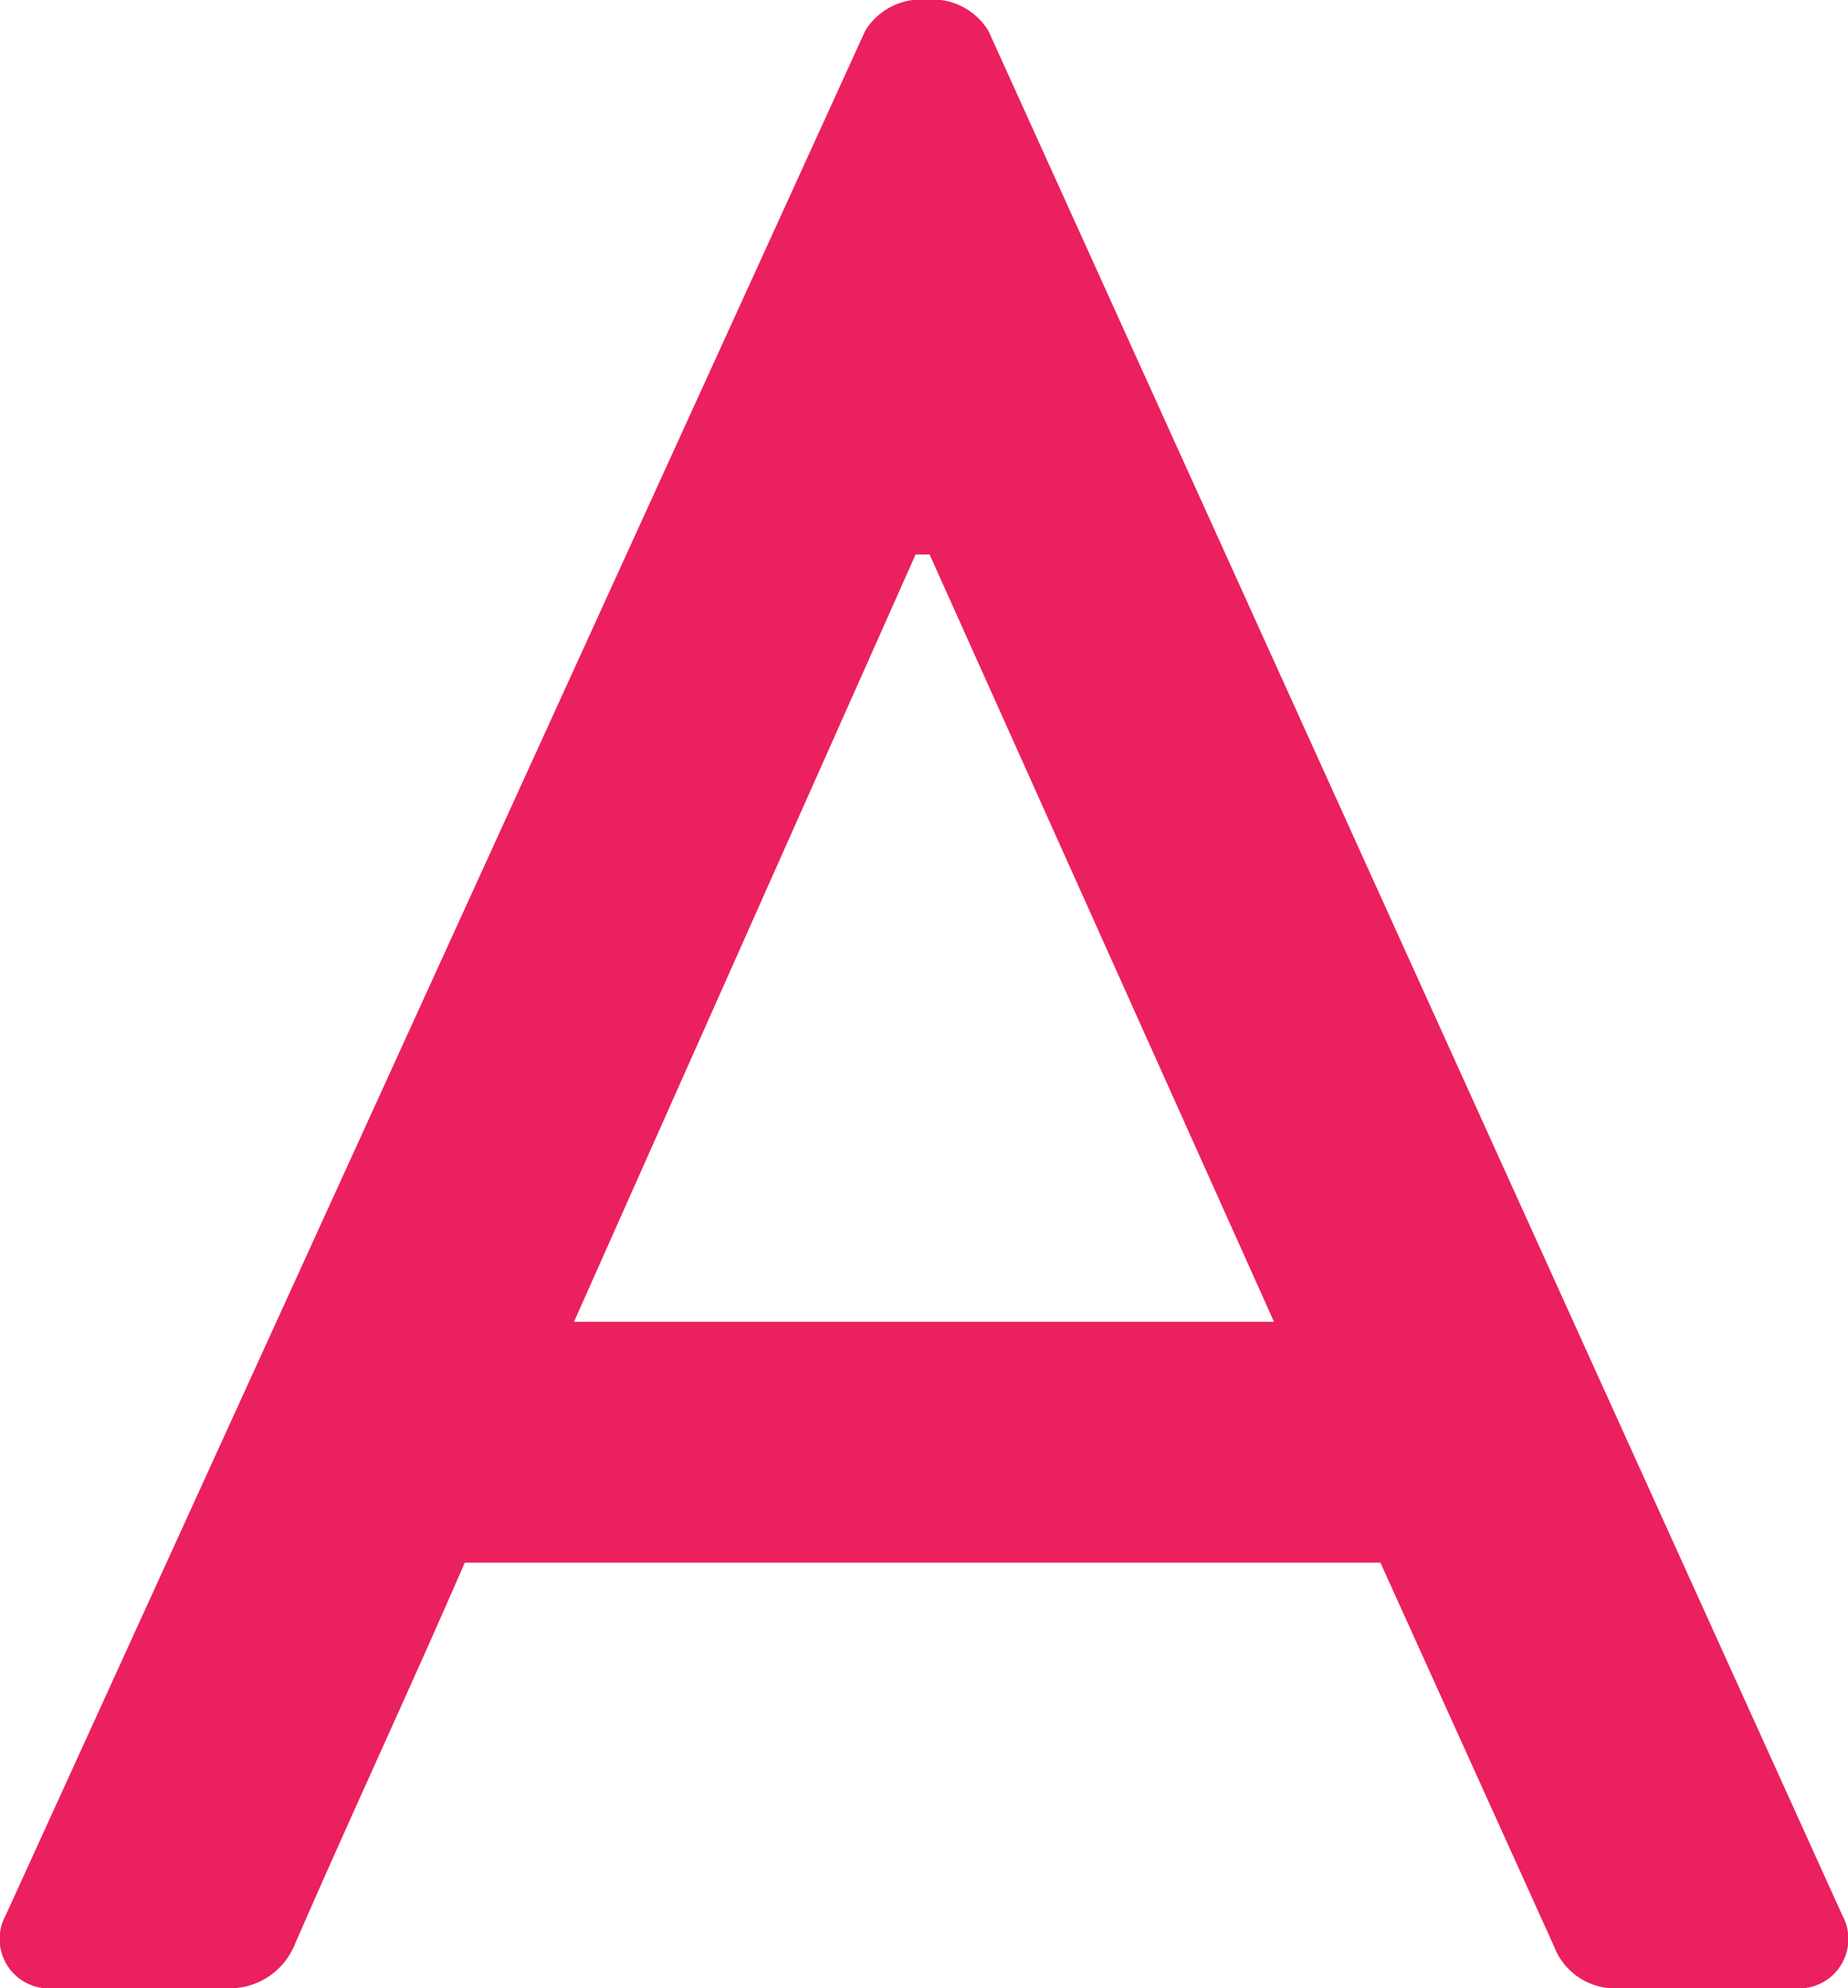 <svg xmlns="http://www.w3.org/2000/svg" width="26.4" height="28.4" viewBox="0 0 26.4 28.4">
  <path id="パス_35955" data-name="パス 35955" d="M.8,0H3.32a1,1,0,0,0,.92-.6c.8-1.84,1.64-3.64,2.44-5.48H19.76L22.24-.6a.932.932,0,0,0,.92.6h2.52a.706.706,0,0,0,.68-1.04L14.16-27.96a.936.936,0,0,0-.68-.44h-.4a.936.936,0,0,0-.68.44L.12-1.04A.706.706,0,0,0,.8,0ZM8.24-9.52l4.88-10.96h.2L18.24-9.52Z" transform="translate(-0.04 28.4)" fill="#eb205e"/>
</svg>
